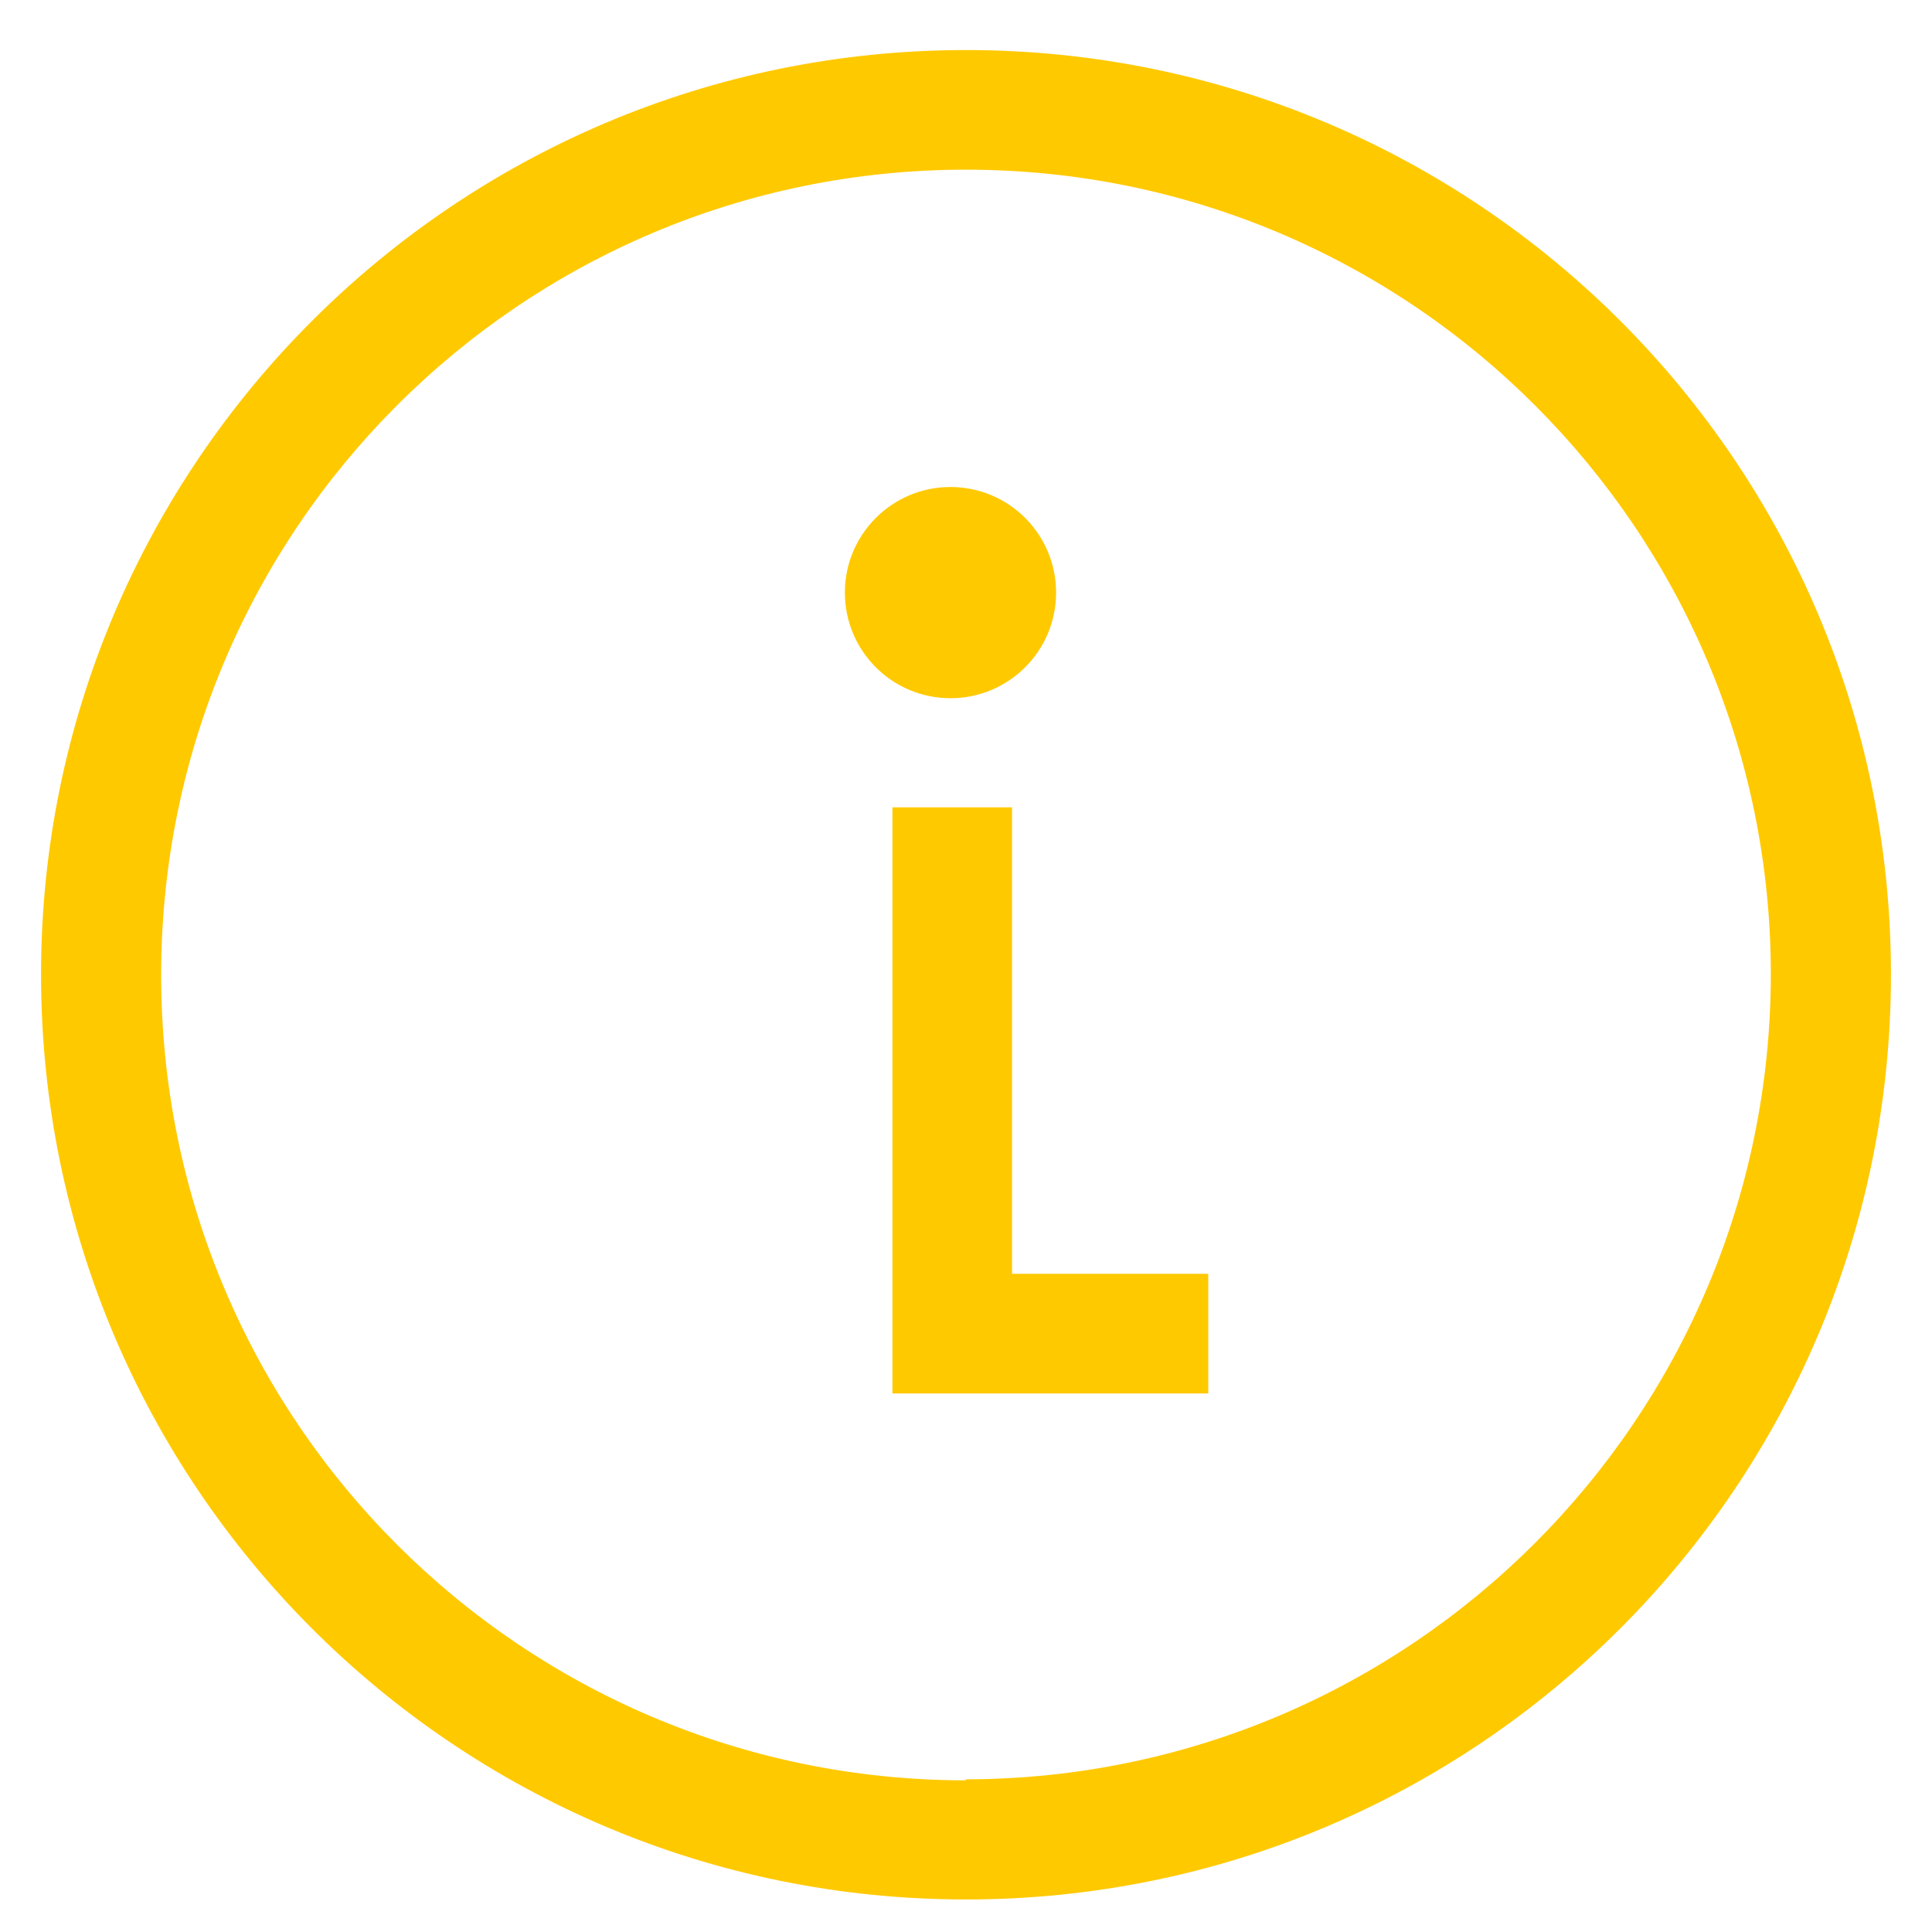 <?xml version="1.0" encoding="UTF-8"?>
<svg id="a" data-name="Layer 1" xmlns="http://www.w3.org/2000/svg" width="38.6" height="38.6" viewBox="0 0 38.6 38.6">
  <g id="b" data-name="Group 1559">
    <rect id="c" data-name="Rectangle 319" width="38.6" height="38.6" fill="none"/>
    <g id="d" data-name="Group 1542">
      <path id="e" data-name="Path 4310" d="M19.3,1C9.1,1,.82,9.27,.82,19.47s8.27,18.48,18.48,18.48c10.21,0,18.48-8.27,18.48-18.48S29.51,1,19.3,1h0Zm0,34.57c-8.88,0-16.08-7.2-16.08-16.09S10.42,3.39,19.3,3.39c8.88,0,16.08,7.2,16.08,16.08-.01,8.88-7.21,16.07-16.09,16.08h0Z" fill="#ffc900"/>
      <path id="f" data-name="Path 4311" d="M20.22,16.13h-2.39v11.71h6.31v-2.39h-3.92v-9.32Z" fill="#ffc900"/>
      <circle id="g" data-name="Ellipse 26" cx="18.99" cy="11.84" r="2.11" fill="#ffc900"/>
    </g>
  </g>
</svg>